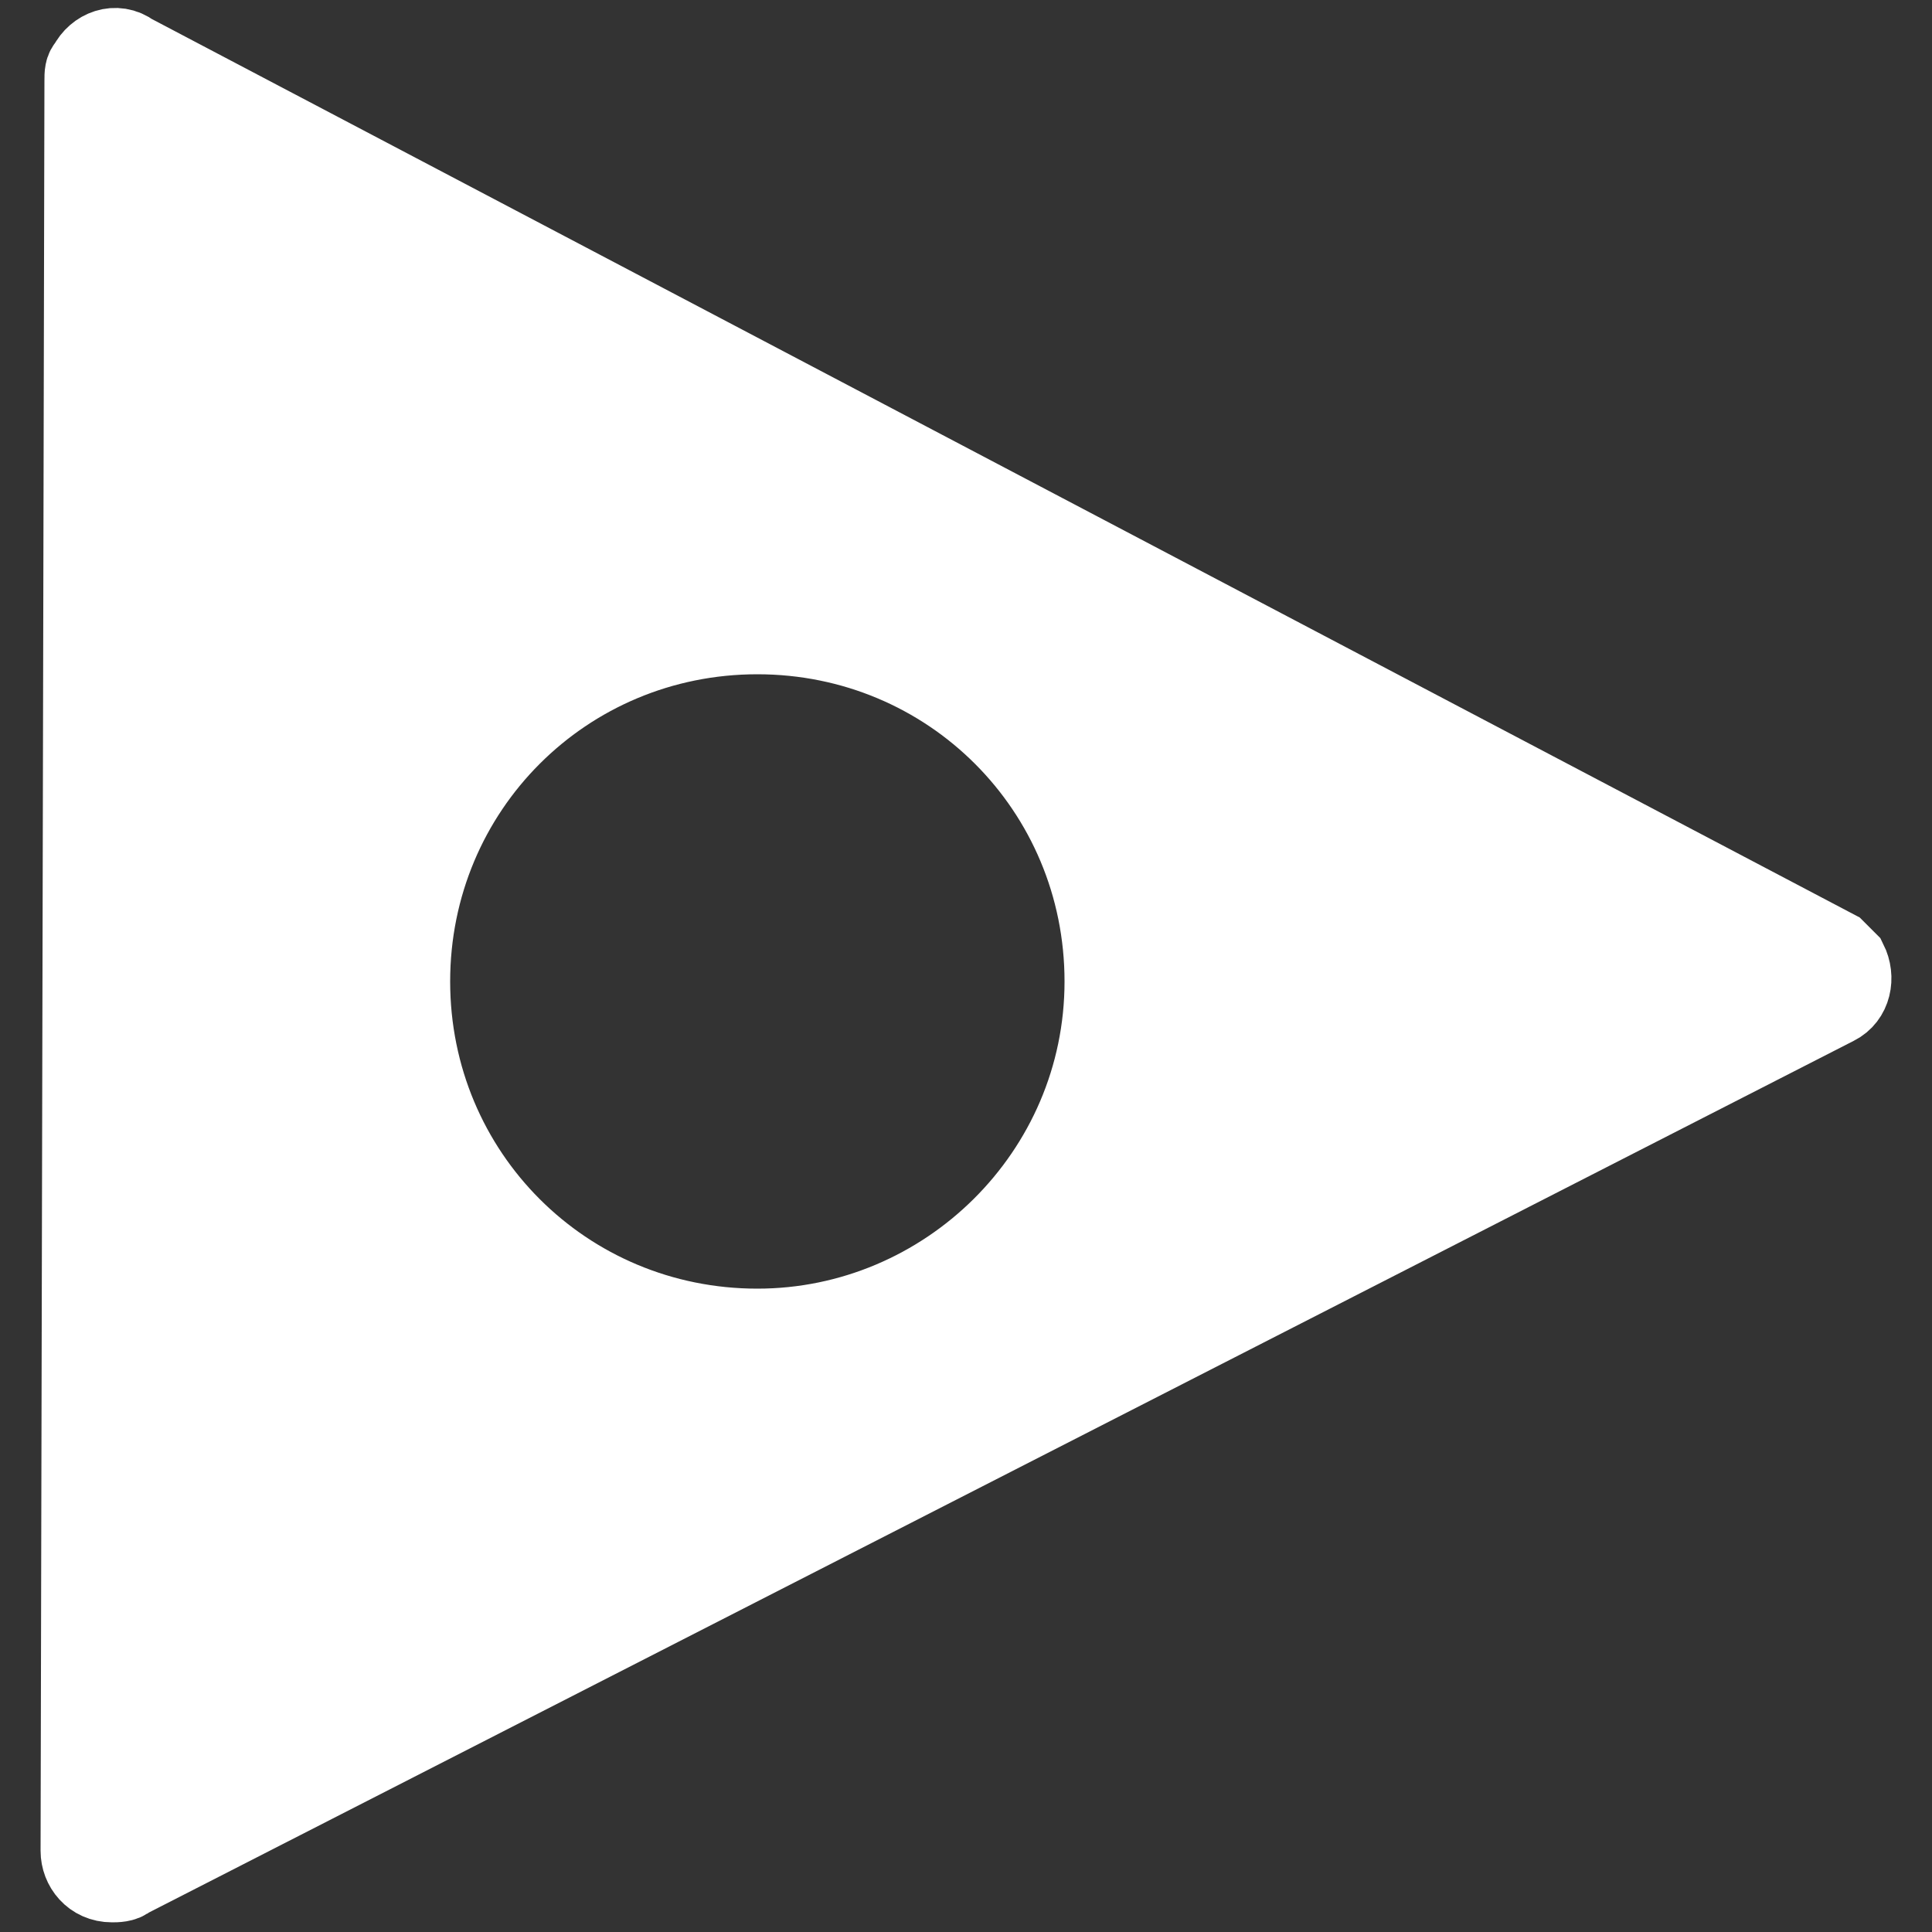 <?xml version="1.0" encoding="UTF-8"?> <!-- Generator: Adobe Illustrator 24.1.1, SVG Export Plug-In . SVG Version: 6.00 Build 0) --> <svg xmlns="http://www.w3.org/2000/svg" xmlns:xlink="http://www.w3.org/1999/xlink" version="1.1" id="Calque_1" x="0px" y="0px" viewBox="0 0 50 50" style="enable-background:new 0 0 50 50;" xml:space="preserve"><rect x="0" y="0" width="50" height="50" fill="#333333" stroke="none"/> <style type="text/css"> .st0{fill:#FFFFFF;stroke:#FFFFFF;stroke-width:2.1;stroke-miterlimit:10;} </style> <g id="Calque_2_1_"> <g id="Calque_3"> <path class="st0" d="M47.5,24.6L3.4,1.4C3,1.1,2.5,1.3,2.3,1.7C2.2,1.8,2.2,1.9,2.2,2.1L2.1,47.9c0,0.4,0.3,0.8,0.8,0.8 c0.1,0,0.3,0,0.4-0.1L47.5,26c0.4-0.2,0.5-0.7,0.3-1.1C47.7,24.8,47.6,24.7,47.5,24.6z M19.6,34.4c-5,0-9-4-9-9s4-9,9-9s9,4,9,9 S24.5,34.4,19.6,34.4L19.6,34.4z"></path> </g> </g> </svg> 